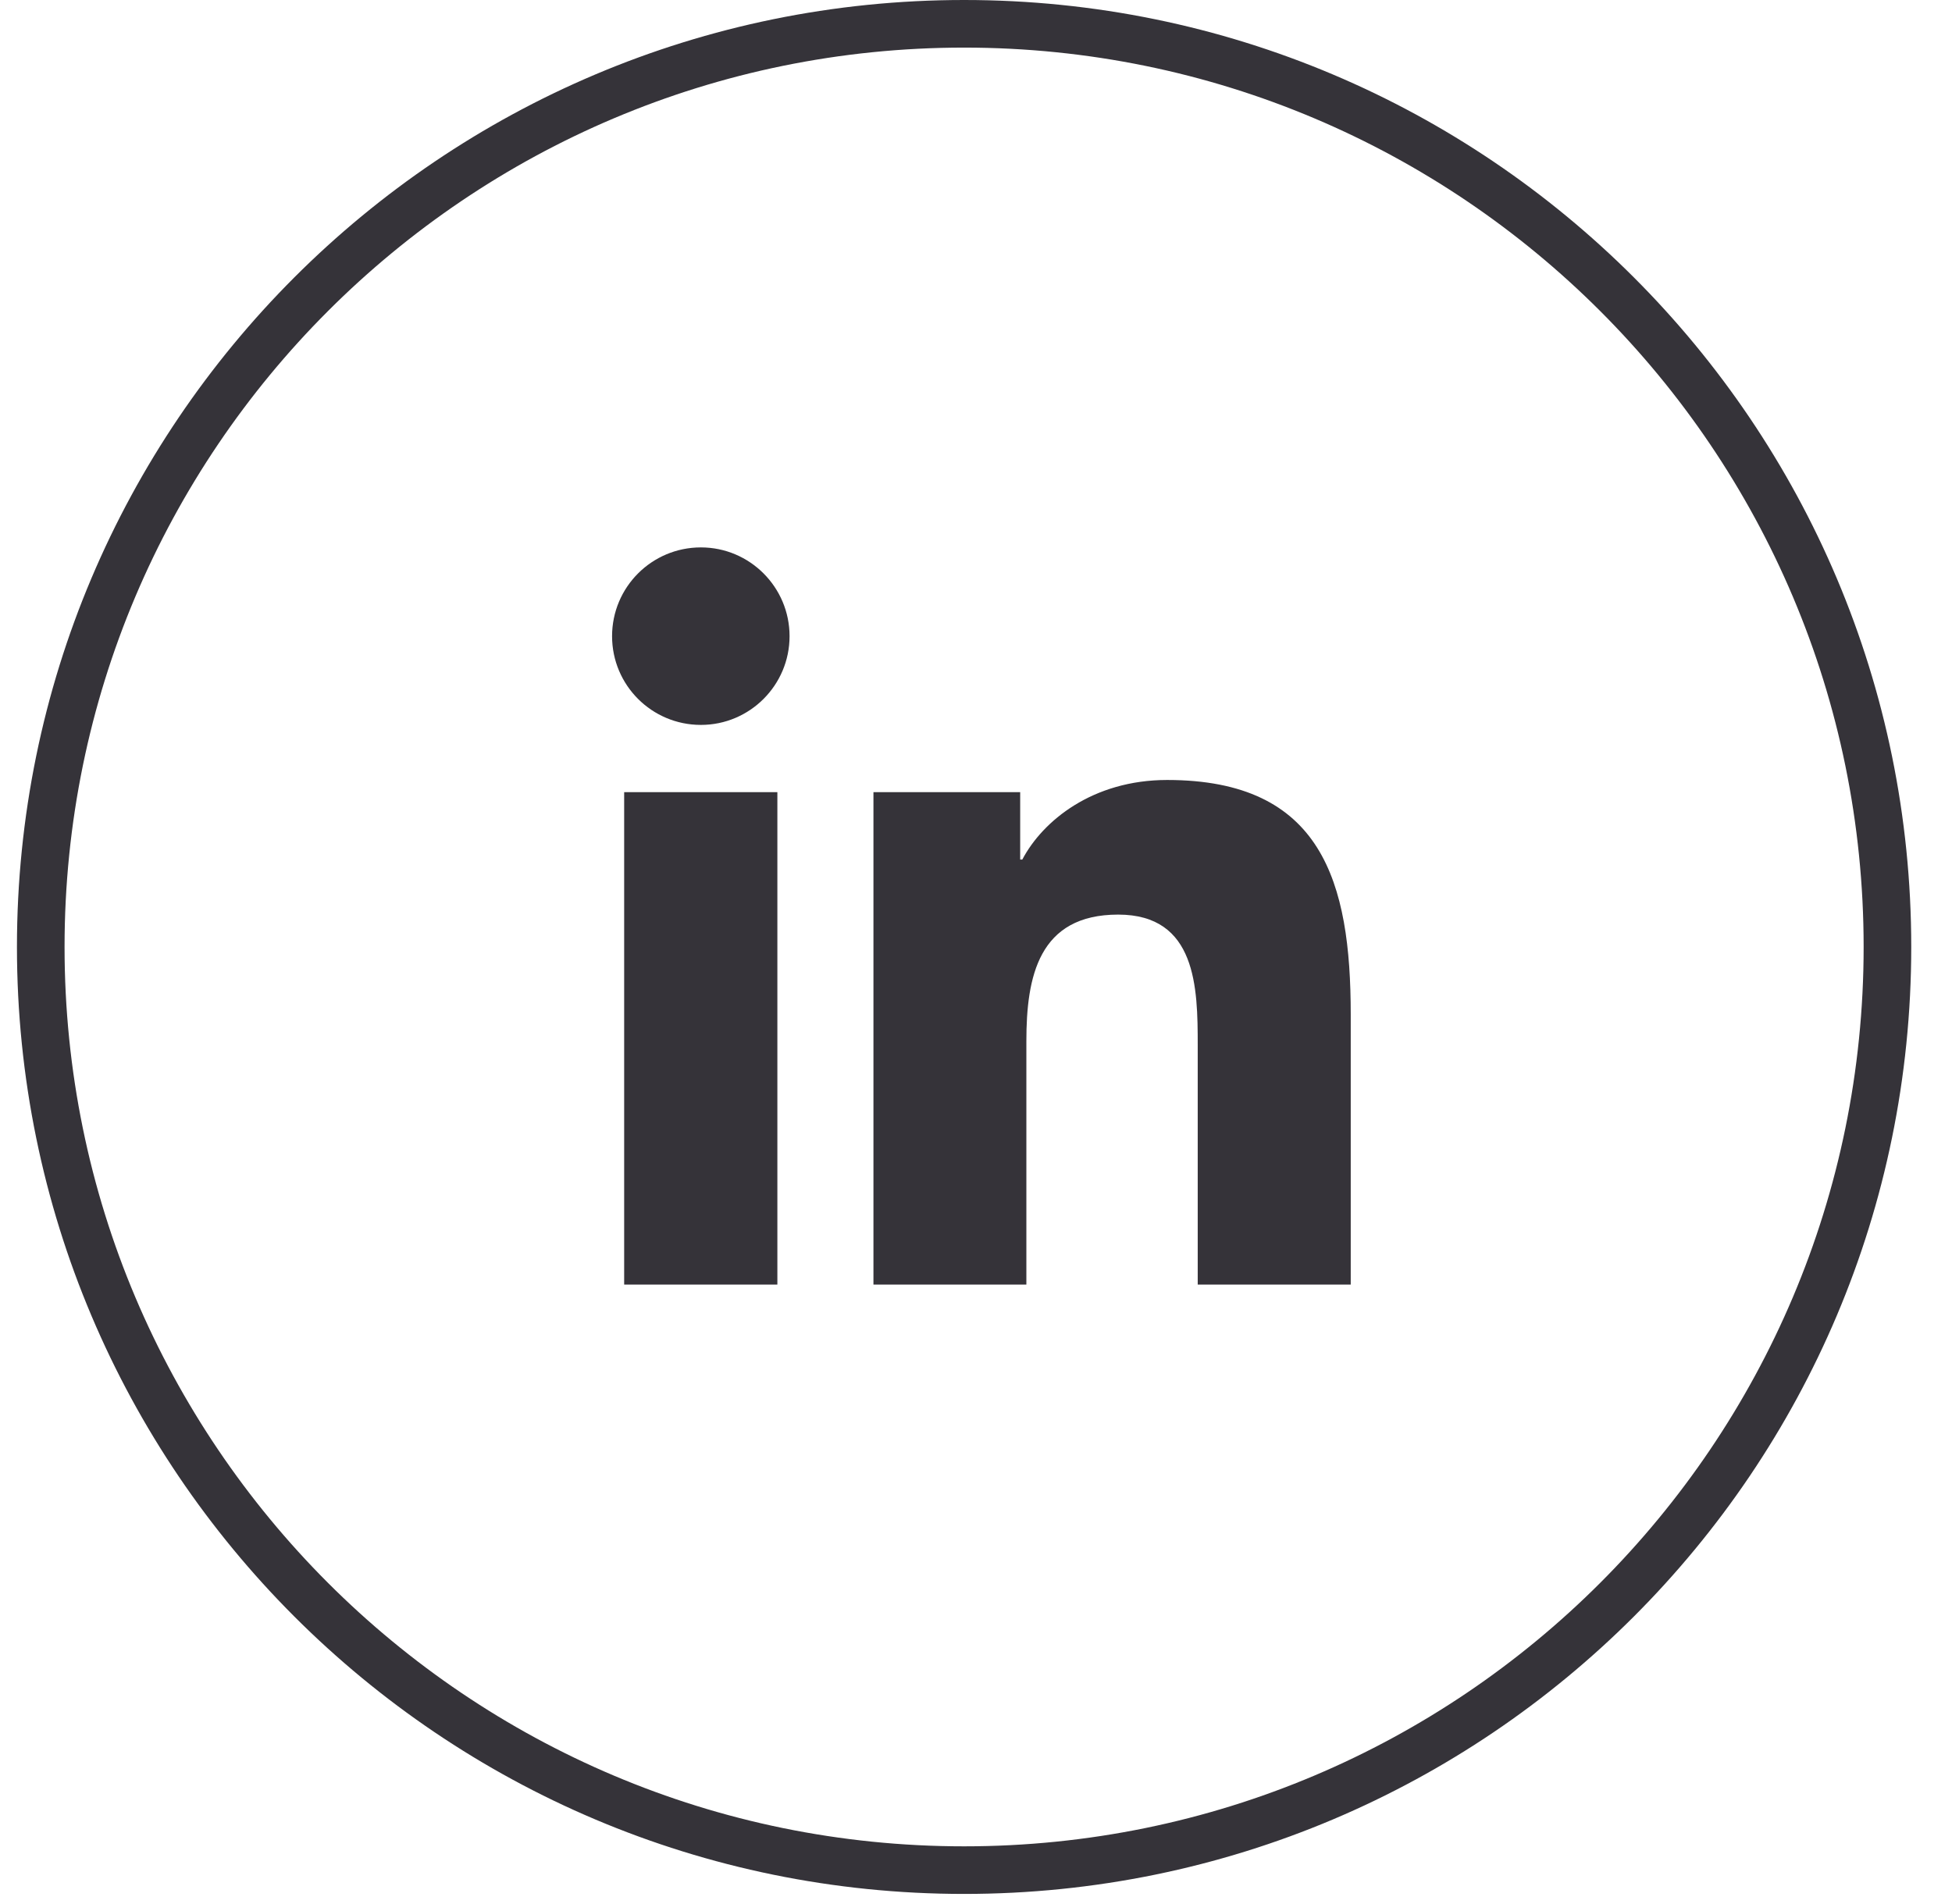 <?xml version="1.0" encoding="UTF-8"?> <svg xmlns="http://www.w3.org/2000/svg" width="41" height="40" viewBox="0 0 41 40" fill="none"><g id="Group 12544"><path id="Fill 118" fill-rule="evenodd" clip-rule="evenodd" d="M28.371 26.987H25.157V21.956C25.157 20.757 25.135 19.214 23.486 19.214C21.813 19.214 21.558 20.521 21.558 21.871V26.987H18.346V16.642H21.428V18.057H21.473C21.901 17.244 22.95 16.386 24.515 16.386C27.77 16.386 28.371 18.528 28.371 21.314V26.987ZM14.722 15.229C13.689 15.229 12.856 14.394 12.856 13.365C12.856 12.336 13.689 11.5 14.722 11.5C15.749 11.5 16.584 12.336 16.584 13.365C16.584 14.394 15.749 15.229 14.722 15.229ZM16.328 26.987H13.11V16.642H16.328V26.987ZM0.356 19.894C0.356 8.907 9.263 0 20.25 0C31.237 0 40.144 8.907 40.144 19.894C40.144 30.881 31.237 39.788 20.25 39.788C9.263 39.788 0.356 30.881 0.356 19.894ZM20.25 1C9.815 1 1.356 9.459 1.356 19.894C1.356 30.329 9.815 38.788 20.25 38.788C30.685 38.788 39.144 30.329 39.144 19.894C39.144 9.459 30.685 1 20.25 1Z" fill="#353339"></path></g></svg> 